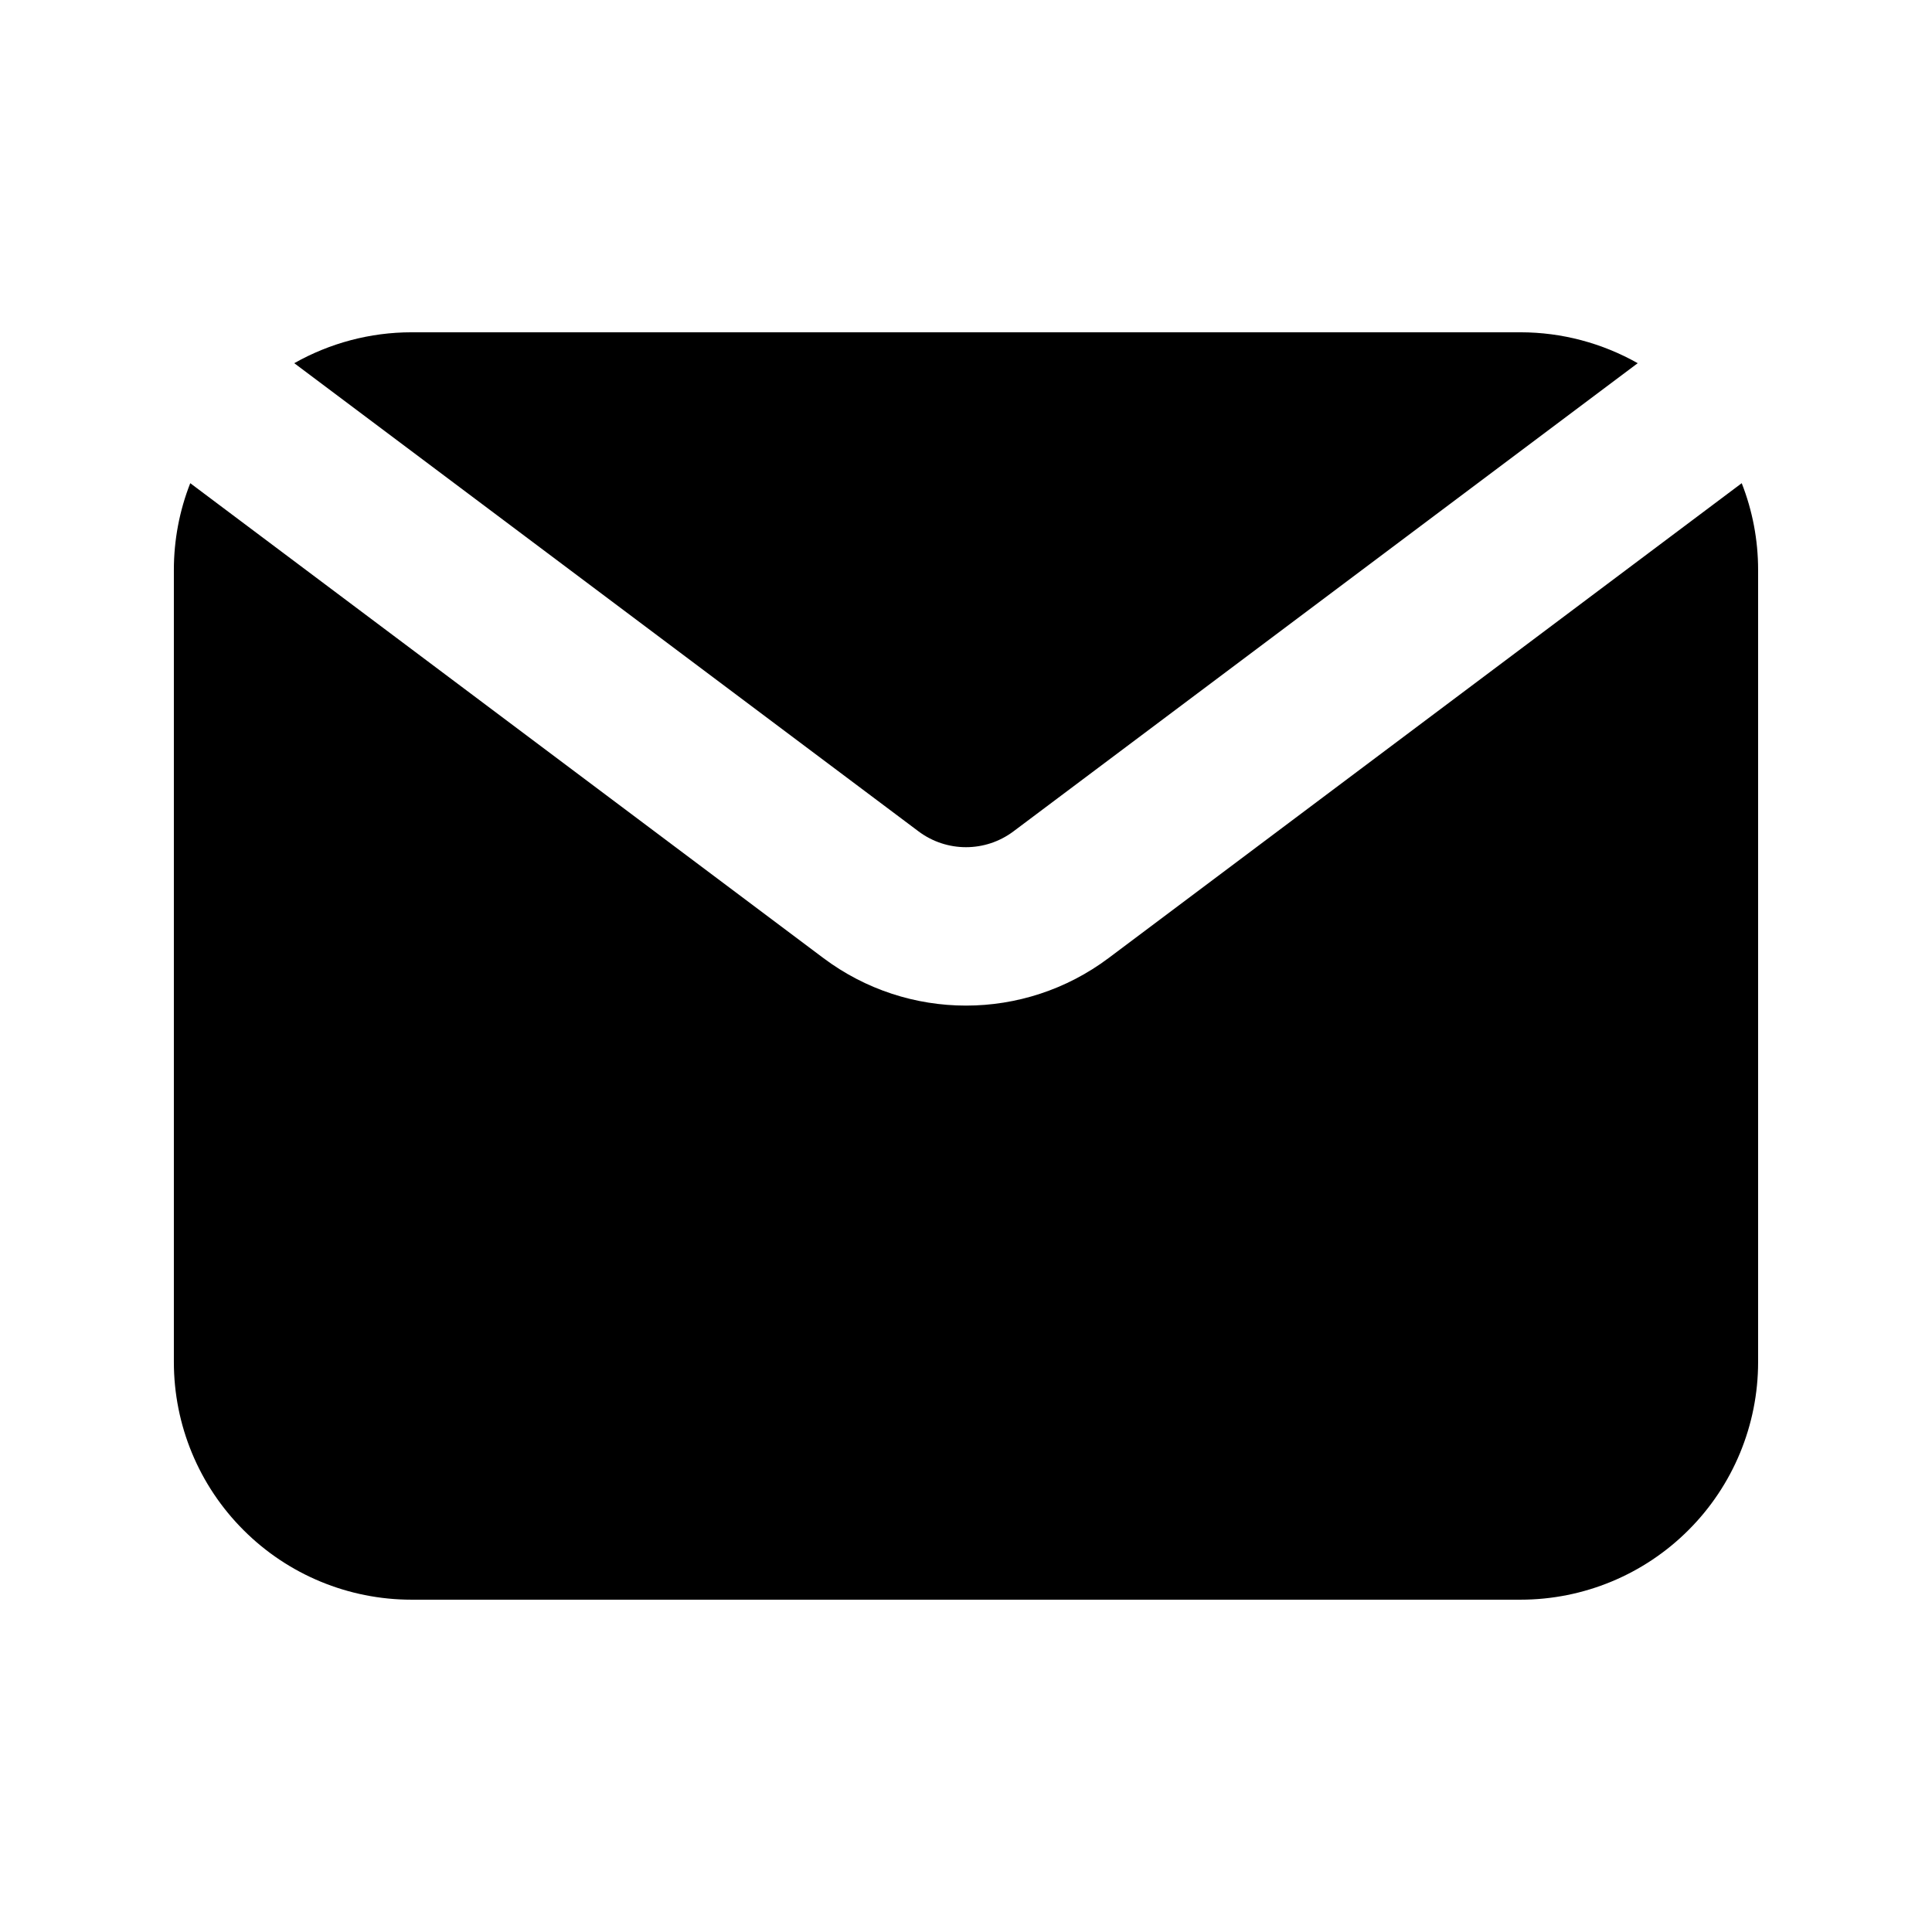 <?xml version="1.0" encoding="UTF-8"?>
<!-- Uploaded to: ICON Repo, www.iconrepo.com, Generator: ICON Repo Mixer Tools -->
<svg fill="#000000" width="800px" height="800px" version="1.1" viewBox="144 144 512 512" xmlns="http://www.w3.org/2000/svg">
 <path d="m194.42 272.05c-2.856 7.266-4.344 15.051-4.344 22.988v209.92c0 16.711 6.633 32.727 18.453 44.527 11.797 11.816 27.812 18.449 44.523 18.449h293.89c16.711 0 32.727-6.633 44.527-18.449 11.816-11.801 18.449-27.816 18.449-44.527v-209.92c0-7.938-1.488-15.723-4.344-22.988l-167.79 125.85c-22.398 16.793-53.172 16.793-75.574 0zm27.562-31.801 165.42 124.06c7.473 5.606 17.719 5.606 25.191 0l165.42-124.06c-9.406-5.312-20.09-8.188-31.07-8.188h-293.89c-10.98 0-21.664 2.875-31.07 8.188z" fill-rule="evenodd"/>
</svg>